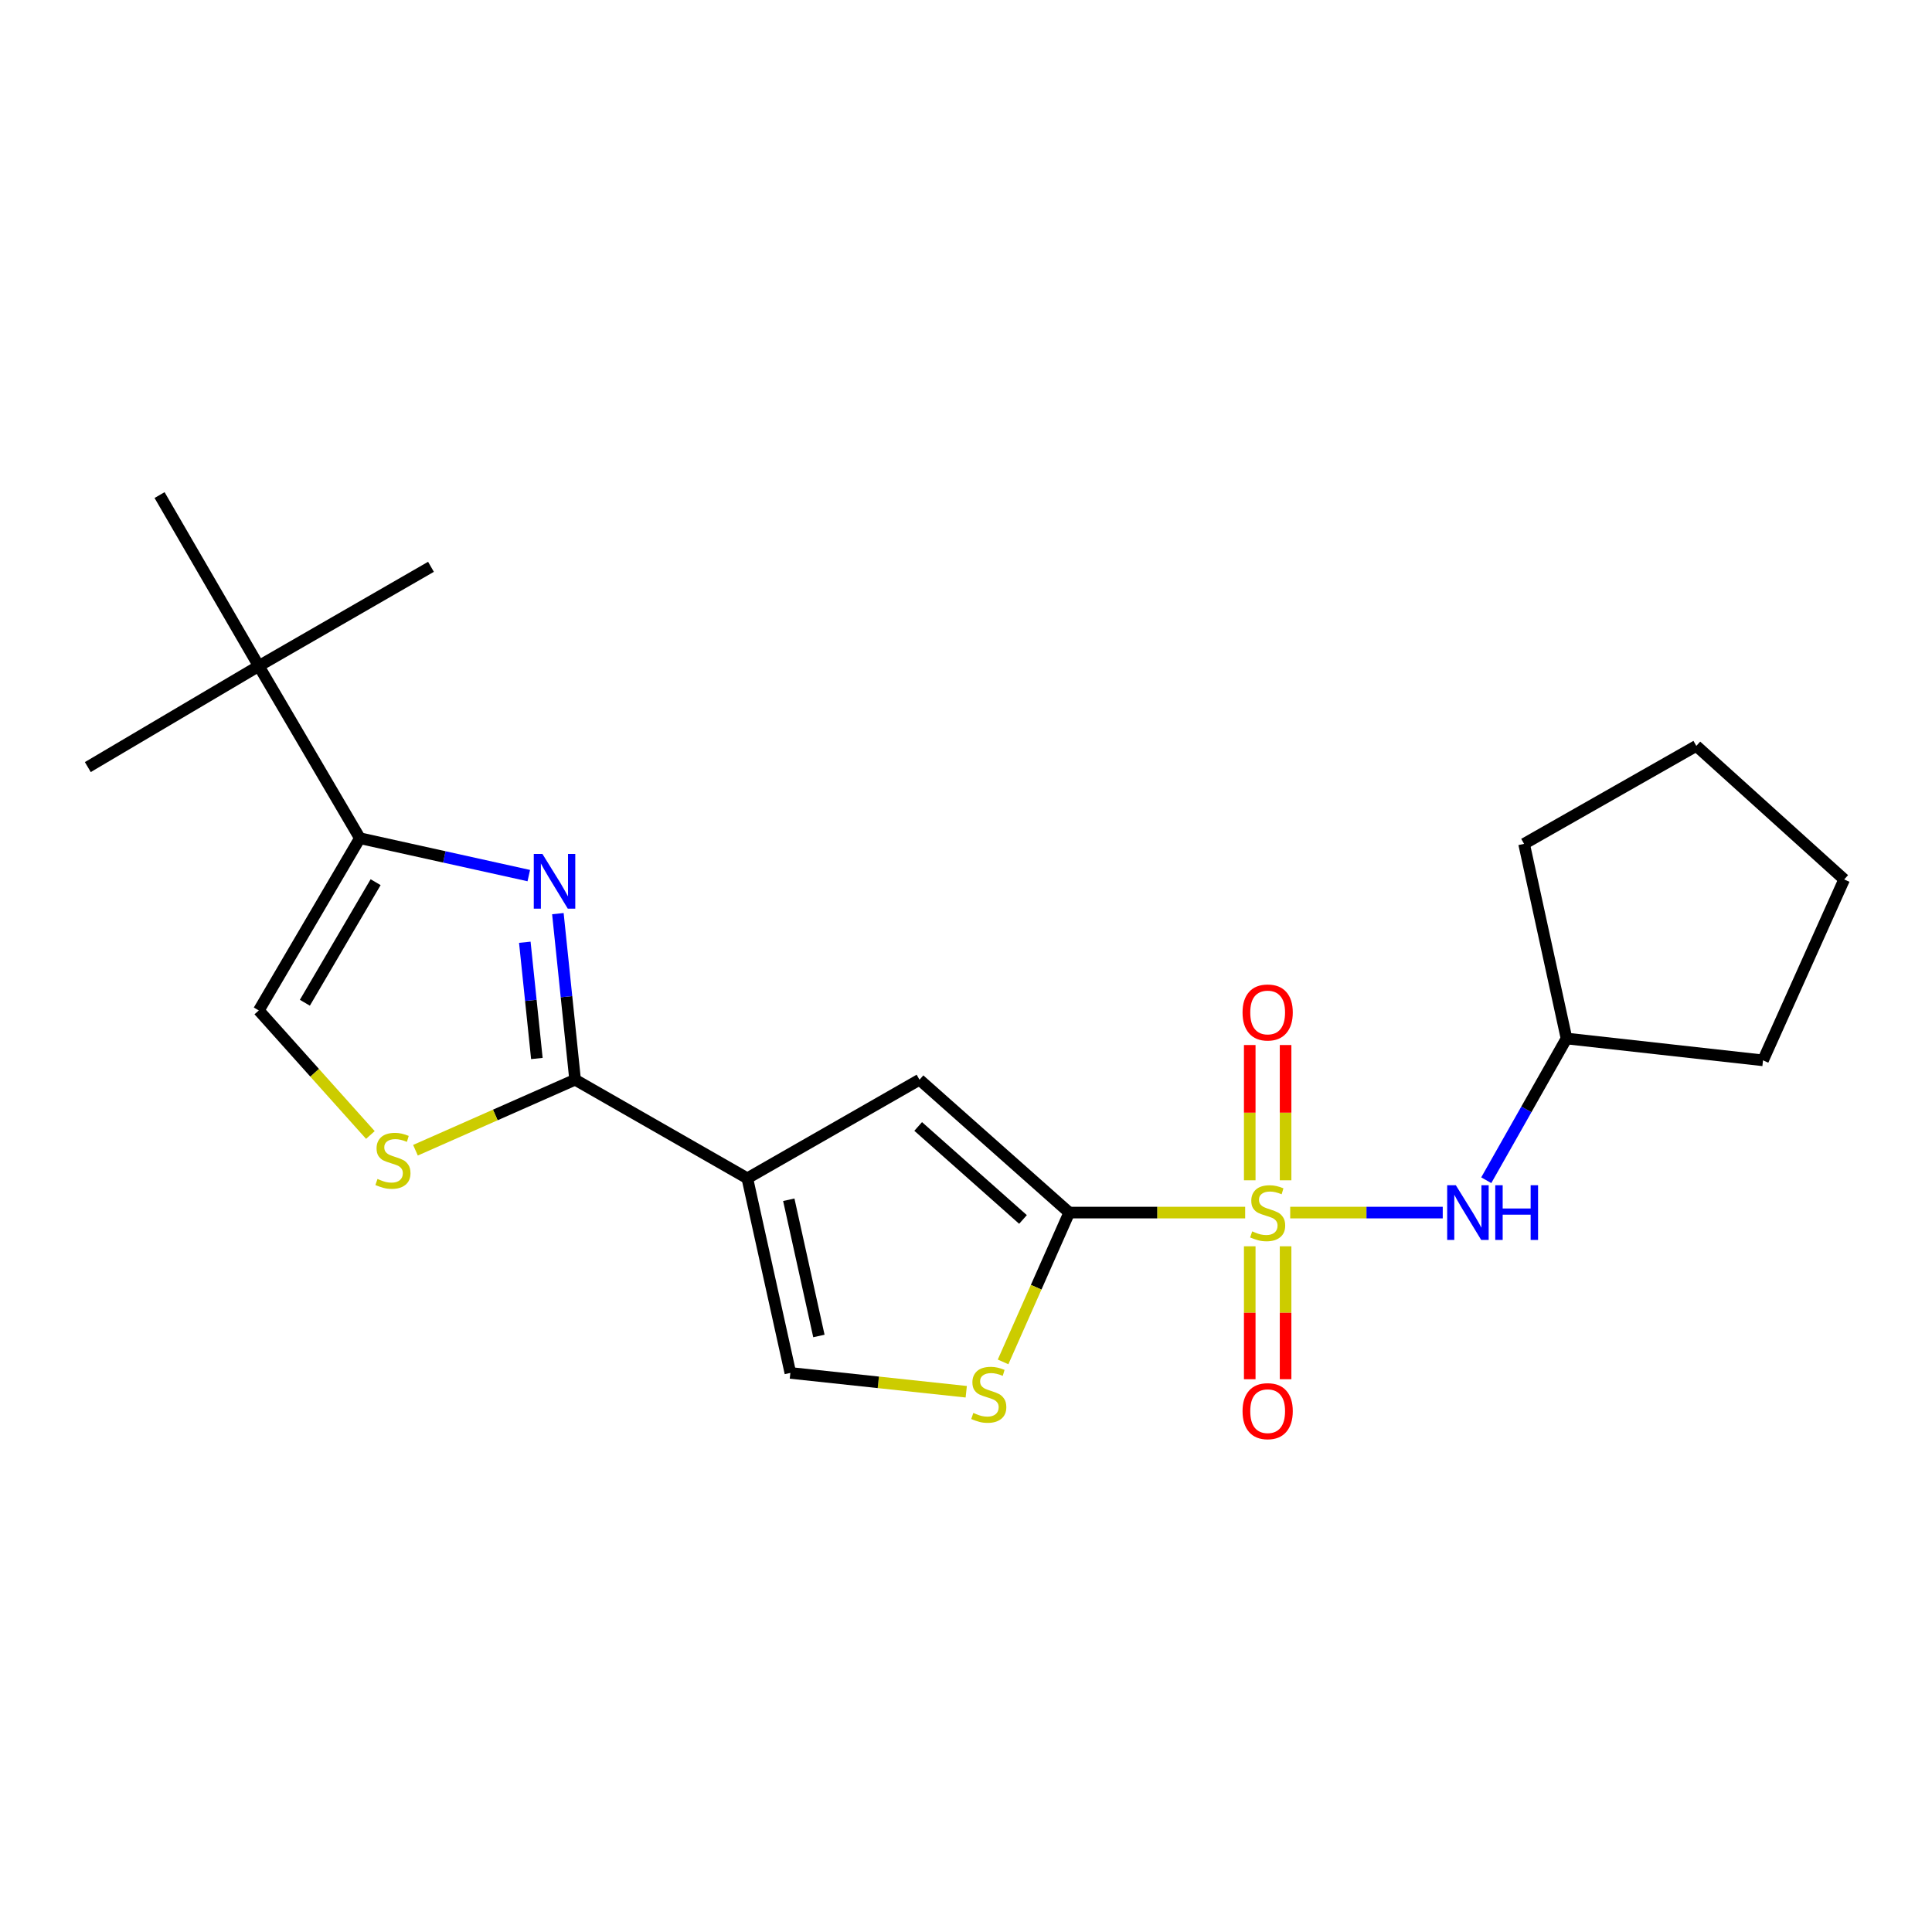 <?xml version='1.0' encoding='iso-8859-1'?>
<svg version='1.1' baseProfile='full'
              xmlns='http://www.w3.org/2000/svg'
                      xmlns:rdkit='http://www.rdkit.org/xml'
                      xmlns:xlink='http://www.w3.org/1999/xlink'
                  xml:space='preserve'
width='1000px' height='1000px' viewBox='0 0 1000 1000'>
<!-- END OF HEADER -->
<rect style='opacity:1.0;fill:#FFFFFF;stroke:none' width='1000' height='1000' x='0' y='0'> </rect>
<path class='bond-0' d='M 644.492,627.632 L 598.965,627.632' style='fill:none;fill-rule:evenodd;stroke:#CCCC00;stroke-width:6px;stroke-linecap:butt;stroke-linejoin:miter;stroke-opacity:1' />
<path class='bond-0' d='M 598.965,627.632 L 553.438,627.632' style='fill:none;fill-rule:evenodd;stroke:#000000;stroke-width:6px;stroke-linecap:butt;stroke-linejoin:miter;stroke-opacity:1' />
<path class='bond-9' d='M 667.811,627.632 L 707.285,627.632' style='fill:none;fill-rule:evenodd;stroke:#CCCC00;stroke-width:6px;stroke-linecap:butt;stroke-linejoin:miter;stroke-opacity:1' />
<path class='bond-9' d='M 707.285,627.632 L 746.759,627.632' style='fill:none;fill-rule:evenodd;stroke:#0000FF;stroke-width:6px;stroke-linecap:butt;stroke-linejoin:miter;stroke-opacity:1' />
<path class='bond-11' d='M 646.864,645.08 L 646.864,679.481' style='fill:none;fill-rule:evenodd;stroke:#CCCC00;stroke-width:6px;stroke-linecap:butt;stroke-linejoin:miter;stroke-opacity:1' />
<path class='bond-11' d='M 646.864,679.481 L 646.864,713.883' style='fill:none;fill-rule:evenodd;stroke:#FF0000;stroke-width:6px;stroke-linecap:butt;stroke-linejoin:miter;stroke-opacity:1' />
<path class='bond-11' d='M 665.415,645.08 L 665.415,679.481' style='fill:none;fill-rule:evenodd;stroke:#CCCC00;stroke-width:6px;stroke-linecap:butt;stroke-linejoin:miter;stroke-opacity:1' />
<path class='bond-11' d='M 665.415,679.481 L 665.415,713.883' style='fill:none;fill-rule:evenodd;stroke:#FF0000;stroke-width:6px;stroke-linecap:butt;stroke-linejoin:miter;stroke-opacity:1' />
<path class='bond-12' d='M 665.415,610.921 L 665.415,575.914' style='fill:none;fill-rule:evenodd;stroke:#CCCC00;stroke-width:6px;stroke-linecap:butt;stroke-linejoin:miter;stroke-opacity:1' />
<path class='bond-12' d='M 665.415,575.914 L 665.415,540.906' style='fill:none;fill-rule:evenodd;stroke:#FF0000;stroke-width:6px;stroke-linecap:butt;stroke-linejoin:miter;stroke-opacity:1' />
<path class='bond-12' d='M 646.864,610.921 L 646.864,575.914' style='fill:none;fill-rule:evenodd;stroke:#CCCC00;stroke-width:6px;stroke-linecap:butt;stroke-linejoin:miter;stroke-opacity:1' />
<path class='bond-12' d='M 646.864,575.914 L 646.864,540.906' style='fill:none;fill-rule:evenodd;stroke:#FF0000;stroke-width:6px;stroke-linecap:butt;stroke-linejoin:miter;stroke-opacity:1' />
<path class='bond-4' d='M 553.438,627.632 L 475.935,558.859' style='fill:none;fill-rule:evenodd;stroke:#000000;stroke-width:6px;stroke-linecap:butt;stroke-linejoin:miter;stroke-opacity:1' />
<path class='bond-4' d='M 529.499,631.192 L 475.247,583.051' style='fill:none;fill-rule:evenodd;stroke:#000000;stroke-width:6px;stroke-linecap:butt;stroke-linejoin:miter;stroke-opacity:1' />
<path class='bond-6' d='M 553.438,627.632 L 536.312,666.279' style='fill:none;fill-rule:evenodd;stroke:#000000;stroke-width:6px;stroke-linecap:butt;stroke-linejoin:miter;stroke-opacity:1' />
<path class='bond-6' d='M 536.312,666.279 L 519.186,704.925' style='fill:none;fill-rule:evenodd;stroke:#CCCC00;stroke-width:6px;stroke-linecap:butt;stroke-linejoin:miter;stroke-opacity:1' />
<path class='bond-1' d='M 386.817,609.885 L 475.935,558.859' style='fill:none;fill-rule:evenodd;stroke:#000000;stroke-width:6px;stroke-linecap:butt;stroke-linejoin:miter;stroke-opacity:1' />
<path class='bond-2' d='M 386.817,609.885 L 297.668,558.859' style='fill:none;fill-rule:evenodd;stroke:#000000;stroke-width:6px;stroke-linecap:butt;stroke-linejoin:miter;stroke-opacity:1' />
<path class='bond-22' d='M 386.817,609.885 L 409.089,710.618' style='fill:none;fill-rule:evenodd;stroke:#000000;stroke-width:6px;stroke-linecap:butt;stroke-linejoin:miter;stroke-opacity:1' />
<path class='bond-22' d='M 408.272,620.99 L 423.862,691.503' style='fill:none;fill-rule:evenodd;stroke:#000000;stroke-width:6px;stroke-linecap:butt;stroke-linejoin:miter;stroke-opacity:1' />
<path class='bond-3' d='M 297.668,558.859 L 293.213,515.879' style='fill:none;fill-rule:evenodd;stroke:#000000;stroke-width:6px;stroke-linecap:butt;stroke-linejoin:miter;stroke-opacity:1' />
<path class='bond-3' d='M 293.213,515.879 L 288.757,472.899' style='fill:none;fill-rule:evenodd;stroke:#0000FF;stroke-width:6px;stroke-linecap:butt;stroke-linejoin:miter;stroke-opacity:1' />
<path class='bond-3' d='M 277.879,547.878 L 274.761,517.792' style='fill:none;fill-rule:evenodd;stroke:#000000;stroke-width:6px;stroke-linecap:butt;stroke-linejoin:miter;stroke-opacity:1' />
<path class='bond-3' d='M 274.761,517.792 L 271.642,487.706' style='fill:none;fill-rule:evenodd;stroke:#0000FF;stroke-width:6px;stroke-linecap:butt;stroke-linejoin:miter;stroke-opacity:1' />
<path class='bond-7' d='M 297.668,558.859 L 256.356,577.108' style='fill:none;fill-rule:evenodd;stroke:#000000;stroke-width:6px;stroke-linecap:butt;stroke-linejoin:miter;stroke-opacity:1' />
<path class='bond-7' d='M 256.356,577.108 L 215.044,595.357' style='fill:none;fill-rule:evenodd;stroke:#CCCC00;stroke-width:6px;stroke-linecap:butt;stroke-linejoin:miter;stroke-opacity:1' />
<path class='bond-5' d='M 273.702,453.209 L 229.985,443.532' style='fill:none;fill-rule:evenodd;stroke:#0000FF;stroke-width:6px;stroke-linecap:butt;stroke-linejoin:miter;stroke-opacity:1' />
<path class='bond-5' d='M 229.985,443.532 L 186.268,433.855' style='fill:none;fill-rule:evenodd;stroke:#000000;stroke-width:6px;stroke-linecap:butt;stroke-linejoin:miter;stroke-opacity:1' />
<path class='bond-13' d='M 186.268,433.855 L 133.954,344.737' style='fill:none;fill-rule:evenodd;stroke:#000000;stroke-width:6px;stroke-linecap:butt;stroke-linejoin:miter;stroke-opacity:1' />
<path class='bond-24' d='M 186.268,433.855 L 133.954,523.004' style='fill:none;fill-rule:evenodd;stroke:#000000;stroke-width:6px;stroke-linecap:butt;stroke-linejoin:miter;stroke-opacity:1' />
<path class='bond-24' d='M 194.421,456.616 L 157.801,519.02' style='fill:none;fill-rule:evenodd;stroke:#000000;stroke-width:6px;stroke-linecap:butt;stroke-linejoin:miter;stroke-opacity:1' />
<path class='bond-8' d='M 500.128,720.366 L 454.608,715.492' style='fill:none;fill-rule:evenodd;stroke:#CCCC00;stroke-width:6px;stroke-linecap:butt;stroke-linejoin:miter;stroke-opacity:1' />
<path class='bond-8' d='M 454.608,715.492 L 409.089,710.618' style='fill:none;fill-rule:evenodd;stroke:#000000;stroke-width:6px;stroke-linecap:butt;stroke-linejoin:miter;stroke-opacity:1' />
<path class='bond-10' d='M 191.706,587.467 L 162.83,555.236' style='fill:none;fill-rule:evenodd;stroke:#CCCC00;stroke-width:6px;stroke-linecap:butt;stroke-linejoin:miter;stroke-opacity:1' />
<path class='bond-10' d='M 162.83,555.236 L 133.954,523.004' style='fill:none;fill-rule:evenodd;stroke:#000000;stroke-width:6px;stroke-linecap:butt;stroke-linejoin:miter;stroke-opacity:1' />
<path class='bond-14' d='M 769.284,610.884 L 790.054,574.204' style='fill:none;fill-rule:evenodd;stroke:#0000FF;stroke-width:6px;stroke-linecap:butt;stroke-linejoin:miter;stroke-opacity:1' />
<path class='bond-14' d='M 790.054,574.204 L 810.825,537.525' style='fill:none;fill-rule:evenodd;stroke:#000000;stroke-width:6px;stroke-linecap:butt;stroke-linejoin:miter;stroke-opacity:1' />
<path class='bond-15' d='M 133.954,344.737 L 45.455,397.041' style='fill:none;fill-rule:evenodd;stroke:#000000;stroke-width:6px;stroke-linecap:butt;stroke-linejoin:miter;stroke-opacity:1' />
<path class='bond-16' d='M 133.954,344.737 L 82.588,256.248' style='fill:none;fill-rule:evenodd;stroke:#000000;stroke-width:6px;stroke-linecap:butt;stroke-linejoin:miter;stroke-opacity:1' />
<path class='bond-17' d='M 133.954,344.737 L 223.072,293.381' style='fill:none;fill-rule:evenodd;stroke:#000000;stroke-width:6px;stroke-linecap:butt;stroke-linejoin:miter;stroke-opacity:1' />
<path class='bond-18' d='M 810.825,537.525 L 912.537,548.831' style='fill:none;fill-rule:evenodd;stroke:#000000;stroke-width:6px;stroke-linecap:butt;stroke-linejoin:miter;stroke-opacity:1' />
<path class='bond-19' d='M 810.825,537.525 L 788.863,436.782' style='fill:none;fill-rule:evenodd;stroke:#000000;stroke-width:6px;stroke-linecap:butt;stroke-linejoin:miter;stroke-opacity:1' />
<path class='bond-20' d='M 912.537,548.831 L 954.545,455.199' style='fill:none;fill-rule:evenodd;stroke:#000000;stroke-width:6px;stroke-linecap:butt;stroke-linejoin:miter;stroke-opacity:1' />
<path class='bond-21' d='M 788.863,436.782 L 878.011,386.075' style='fill:none;fill-rule:evenodd;stroke:#000000;stroke-width:6px;stroke-linecap:butt;stroke-linejoin:miter;stroke-opacity:1' />
<path class='bond-23' d='M 954.545,455.199 L 878.011,386.075' style='fill:none;fill-rule:evenodd;stroke:#000000;stroke-width:6px;stroke-linecap:butt;stroke-linejoin:miter;stroke-opacity:1' />
<path  class='atom-0' d='M 648.139 637.352
Q 648.459 637.472, 649.779 638.032
Q 651.099 638.592, 652.539 638.952
Q 654.019 639.272, 655.459 639.272
Q 658.139 639.272, 659.699 637.992
Q 661.259 636.672, 661.259 634.392
Q 661.259 632.832, 660.459 631.872
Q 659.699 630.912, 658.499 630.392
Q 657.299 629.872, 655.299 629.272
Q 652.779 628.512, 651.259 627.792
Q 649.779 627.072, 648.699 625.552
Q 647.659 624.032, 647.659 621.472
Q 647.659 617.912, 650.059 615.712
Q 652.499 613.512, 657.299 613.512
Q 660.579 613.512, 664.299 615.072
L 663.379 618.152
Q 659.979 616.752, 657.419 616.752
Q 654.659 616.752, 653.139 617.912
Q 651.619 619.032, 651.659 620.992
Q 651.659 622.512, 652.419 623.432
Q 653.219 624.352, 654.339 624.872
Q 655.499 625.392, 657.419 625.992
Q 659.979 626.792, 661.499 627.592
Q 663.019 628.392, 664.099 630.032
Q 665.219 631.632, 665.219 634.392
Q 665.219 638.312, 662.579 640.432
Q 659.979 642.512, 655.619 642.512
Q 653.099 642.512, 651.179 641.952
Q 649.299 641.432, 647.059 640.512
L 648.139 637.352
' fill='#CCCC00'/>
<path  class='atom-4' d='M 280.762 441.998
L 290.042 456.998
Q 290.962 458.478, 292.442 461.158
Q 293.922 463.838, 294.002 463.998
L 294.002 441.998
L 297.762 441.998
L 297.762 470.318
L 293.882 470.318
L 283.922 453.918
Q 282.762 451.998, 281.522 449.798
Q 280.322 447.598, 279.962 446.918
L 279.962 470.318
L 276.282 470.318
L 276.282 441.998
L 280.762 441.998
' fill='#0000FF'/>
<path  class='atom-7' d='M 503.79 731.335
Q 504.11 731.455, 505.43 732.015
Q 506.75 732.575, 508.19 732.935
Q 509.67 733.255, 511.11 733.255
Q 513.79 733.255, 515.35 731.975
Q 516.91 730.655, 516.91 728.375
Q 516.91 726.815, 516.11 725.855
Q 515.35 724.895, 514.15 724.375
Q 512.95 723.855, 510.95 723.255
Q 508.43 722.495, 506.91 721.775
Q 505.43 721.055, 504.35 719.535
Q 503.31 718.015, 503.31 715.455
Q 503.31 711.895, 505.71 709.695
Q 508.15 707.495, 512.95 707.495
Q 516.23 707.495, 519.95 709.055
L 519.03 712.135
Q 515.63 710.735, 513.07 710.735
Q 510.31 710.735, 508.79 711.895
Q 507.27 713.015, 507.31 714.975
Q 507.31 716.495, 508.07 717.415
Q 508.87 718.335, 509.99 718.855
Q 511.15 719.375, 513.07 719.975
Q 515.63 720.775, 517.15 721.575
Q 518.67 722.375, 519.75 724.015
Q 520.87 725.615, 520.87 728.375
Q 520.87 732.295, 518.23 734.415
Q 515.63 736.495, 511.27 736.495
Q 508.75 736.495, 506.83 735.935
Q 504.95 735.415, 502.71 734.495
L 503.79 731.335
' fill='#CCCC00'/>
<path  class='atom-8' d='M 195.387 610.226
Q 195.707 610.346, 197.027 610.906
Q 198.347 611.466, 199.787 611.826
Q 201.267 612.146, 202.707 612.146
Q 205.387 612.146, 206.947 610.866
Q 208.507 609.546, 208.507 607.266
Q 208.507 605.706, 207.707 604.746
Q 206.947 603.786, 205.747 603.266
Q 204.547 602.746, 202.547 602.146
Q 200.027 601.386, 198.507 600.666
Q 197.027 599.946, 195.947 598.426
Q 194.907 596.906, 194.907 594.346
Q 194.907 590.786, 197.307 588.586
Q 199.747 586.386, 204.547 586.386
Q 207.827 586.386, 211.547 587.946
L 210.627 591.026
Q 207.227 589.626, 204.667 589.626
Q 201.907 589.626, 200.387 590.786
Q 198.867 591.906, 198.907 593.866
Q 198.907 595.386, 199.667 596.306
Q 200.467 597.226, 201.587 597.746
Q 202.747 598.266, 204.667 598.866
Q 207.227 599.666, 208.747 600.466
Q 210.267 601.266, 211.347 602.906
Q 212.467 604.506, 212.467 607.266
Q 212.467 611.186, 209.827 613.306
Q 207.227 615.386, 202.867 615.386
Q 200.347 615.386, 198.427 614.826
Q 196.547 614.306, 194.307 613.386
L 195.387 610.226
' fill='#CCCC00'/>
<path  class='atom-10' d='M 753.539 613.472
L 762.819 628.472
Q 763.739 629.952, 765.219 632.632
Q 766.699 635.312, 766.779 635.472
L 766.779 613.472
L 770.539 613.472
L 770.539 641.792
L 766.659 641.792
L 756.699 625.392
Q 755.539 623.472, 754.299 621.272
Q 753.099 619.072, 752.739 618.392
L 752.739 641.792
L 749.059 641.792
L 749.059 613.472
L 753.539 613.472
' fill='#0000FF'/>
<path  class='atom-10' d='M 773.939 613.472
L 777.779 613.472
L 777.779 625.512
L 792.259 625.512
L 792.259 613.472
L 796.099 613.472
L 796.099 641.792
L 792.259 641.792
L 792.259 628.712
L 777.779 628.712
L 777.779 641.792
L 773.939 641.792
L 773.939 613.472
' fill='#0000FF'/>
<path  class='atom-12' d='M 643.139 730.414
Q 643.139 723.614, 646.499 719.814
Q 649.859 716.014, 656.139 716.014
Q 662.419 716.014, 665.779 719.814
Q 669.139 723.614, 669.139 730.414
Q 669.139 737.294, 665.739 741.214
Q 662.339 745.094, 656.139 745.094
Q 649.899 745.094, 646.499 741.214
Q 643.139 737.334, 643.139 730.414
M 656.139 741.894
Q 660.459 741.894, 662.779 739.014
Q 665.139 736.094, 665.139 730.414
Q 665.139 724.854, 662.779 722.054
Q 660.459 719.214, 656.139 719.214
Q 651.819 719.214, 649.459 722.014
Q 647.139 724.814, 647.139 730.414
Q 647.139 736.134, 649.459 739.014
Q 651.819 741.894, 656.139 741.894
' fill='#FF0000'/>
<path  class='atom-13' d='M 643.139 524.053
Q 643.139 517.253, 646.499 513.453
Q 649.859 509.653, 656.139 509.653
Q 662.419 509.653, 665.779 513.453
Q 669.139 517.253, 669.139 524.053
Q 669.139 530.933, 665.739 534.853
Q 662.339 538.733, 656.139 538.733
Q 649.899 538.733, 646.499 534.853
Q 643.139 530.973, 643.139 524.053
M 656.139 535.533
Q 660.459 535.533, 662.779 532.653
Q 665.139 529.733, 665.139 524.053
Q 665.139 518.493, 662.779 515.693
Q 660.459 512.853, 656.139 512.853
Q 651.819 512.853, 649.459 515.653
Q 647.139 518.453, 647.139 524.053
Q 647.139 529.773, 649.459 532.653
Q 651.819 535.533, 656.139 535.533
' fill='#FF0000'/>
</svg>

